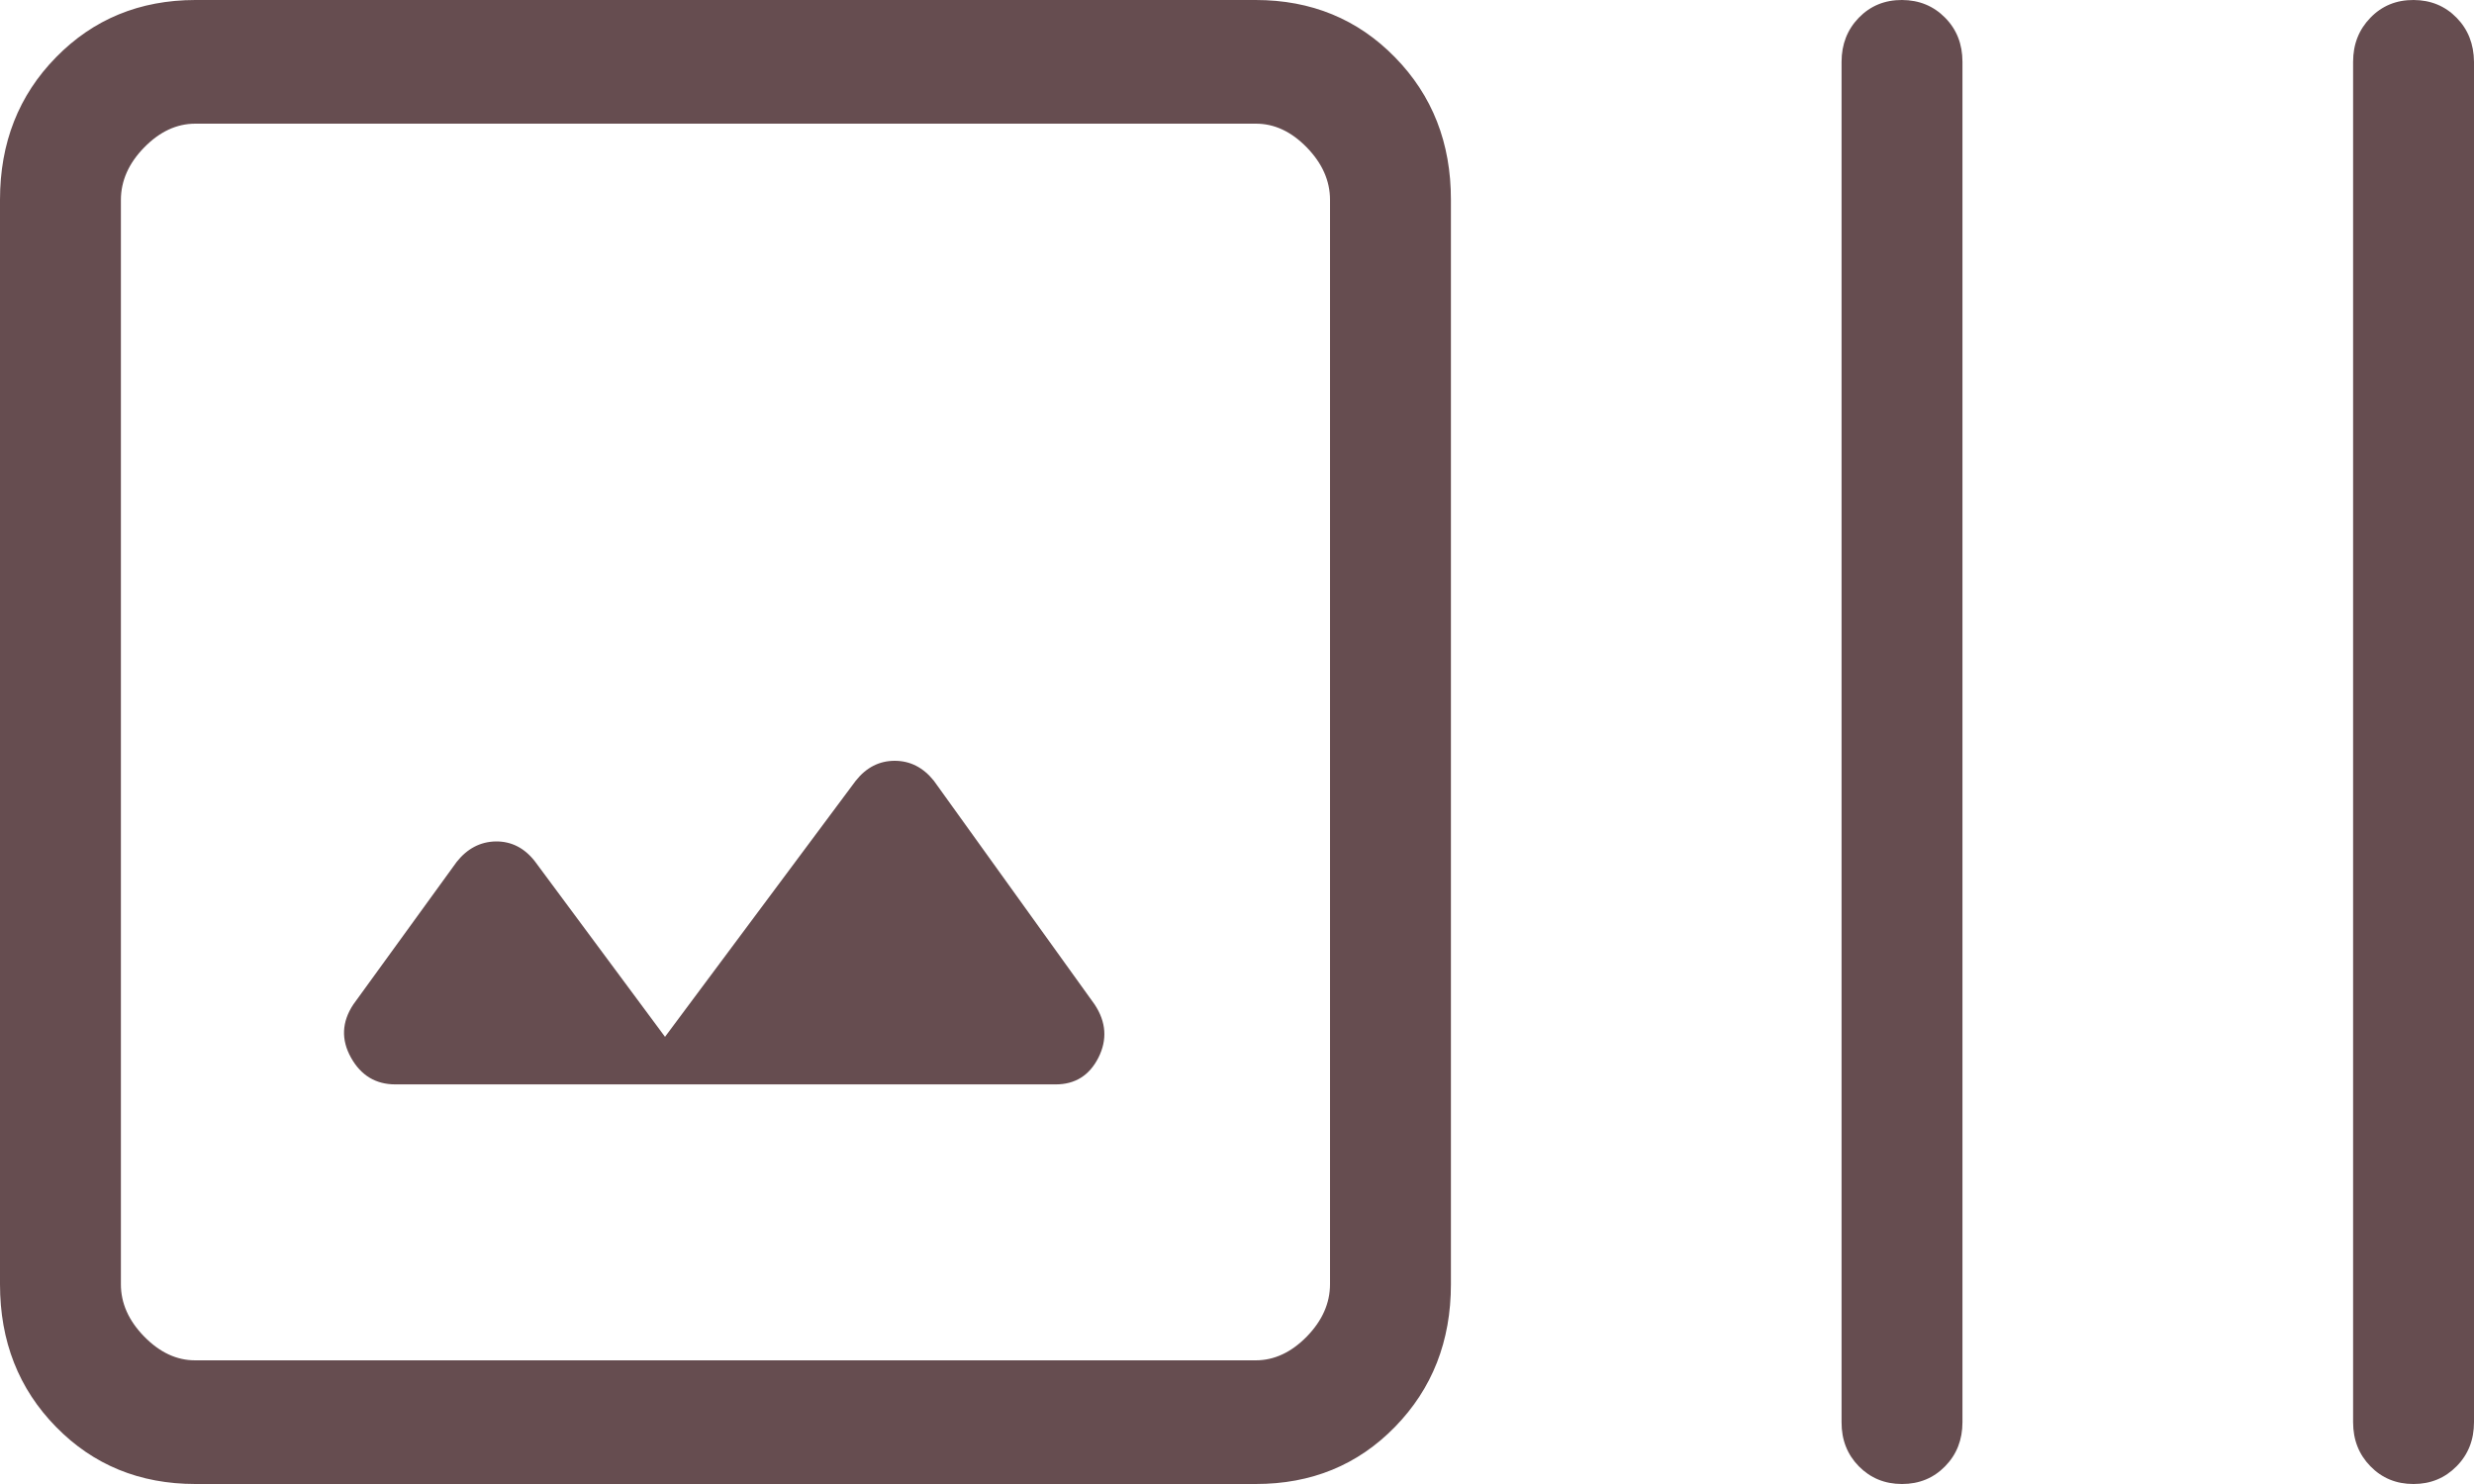 <svg width="30" height="18" viewBox="0 0 30 18" fill="none" xmlns="http://www.w3.org/2000/svg">
<path d="M2.369 18C1.695 18 1.131 17.769 0.679 17.307C0.226 16.845 0 16.268 0 15.578V2.423C0 1.733 0.226 1.157 0.679 0.695C1.131 0.233 1.694 0.001 2.368 1.03448e-05H15.226C15.9 1.03448e-05 16.464 0.232 16.916 0.695C17.369 1.158 17.595 1.734 17.594 2.424V15.578C17.594 16.267 17.368 16.844 16.916 17.307C16.465 17.77 15.901 18.001 15.226 18H2.369ZM2.369 16.5H15.226C15.451 16.5 15.657 16.404 15.846 16.212C16.034 16.019 16.128 15.807 16.128 15.576V2.424C16.128 2.193 16.034 1.981 15.846 1.788C15.658 1.595 15.452 1.499 15.226 1.5H2.368C2.143 1.5 1.937 1.596 1.749 1.788C1.561 1.98 1.467 2.192 1.466 2.423V15.578C1.466 15.807 1.56 16.019 1.749 16.212C1.938 16.405 2.144 16.501 2.369 16.5ZM8.064 12.576L6.485 10.446C6.358 10.284 6.2 10.204 6.011 10.206C5.823 10.21 5.666 10.293 5.538 10.454L4.284 12.184C4.144 12.396 4.135 12.611 4.256 12.828C4.377 13.045 4.557 13.153 4.794 13.153H12.801C13.037 13.153 13.21 13.045 13.32 12.828C13.429 12.611 13.414 12.396 13.274 12.184L11.324 9.47C11.195 9.309 11.037 9.228 10.849 9.228C10.662 9.228 10.504 9.309 10.376 9.471L8.064 12.576ZM23.064 18C22.855 18 22.681 17.928 22.54 17.785C22.4 17.642 22.33 17.464 22.331 17.25V0.75C22.331 0.537 22.401 0.359 22.54 0.215C22.68 0.071 22.855 -0.001 23.064 1.03448e-05C23.273 0.001 23.447 0.073 23.587 0.215C23.727 0.357 23.797 0.535 23.797 0.75V17.25C23.797 17.464 23.727 17.642 23.587 17.785C23.447 17.928 23.273 18 23.064 18ZM29.265 18C29.057 18 28.883 17.928 28.744 17.785C28.604 17.642 28.534 17.464 28.534 17.25V0.75C28.534 0.537 28.604 0.359 28.744 0.215C28.883 0.071 29.058 -0.001 29.267 1.03448e-05C29.476 0.001 29.65 0.073 29.789 0.215C29.928 0.357 29.998 0.535 30 0.75V17.25C30 17.464 29.93 17.642 29.789 17.785C29.648 17.928 29.474 18 29.267 18" fill="#664D50"/>
</svg>
